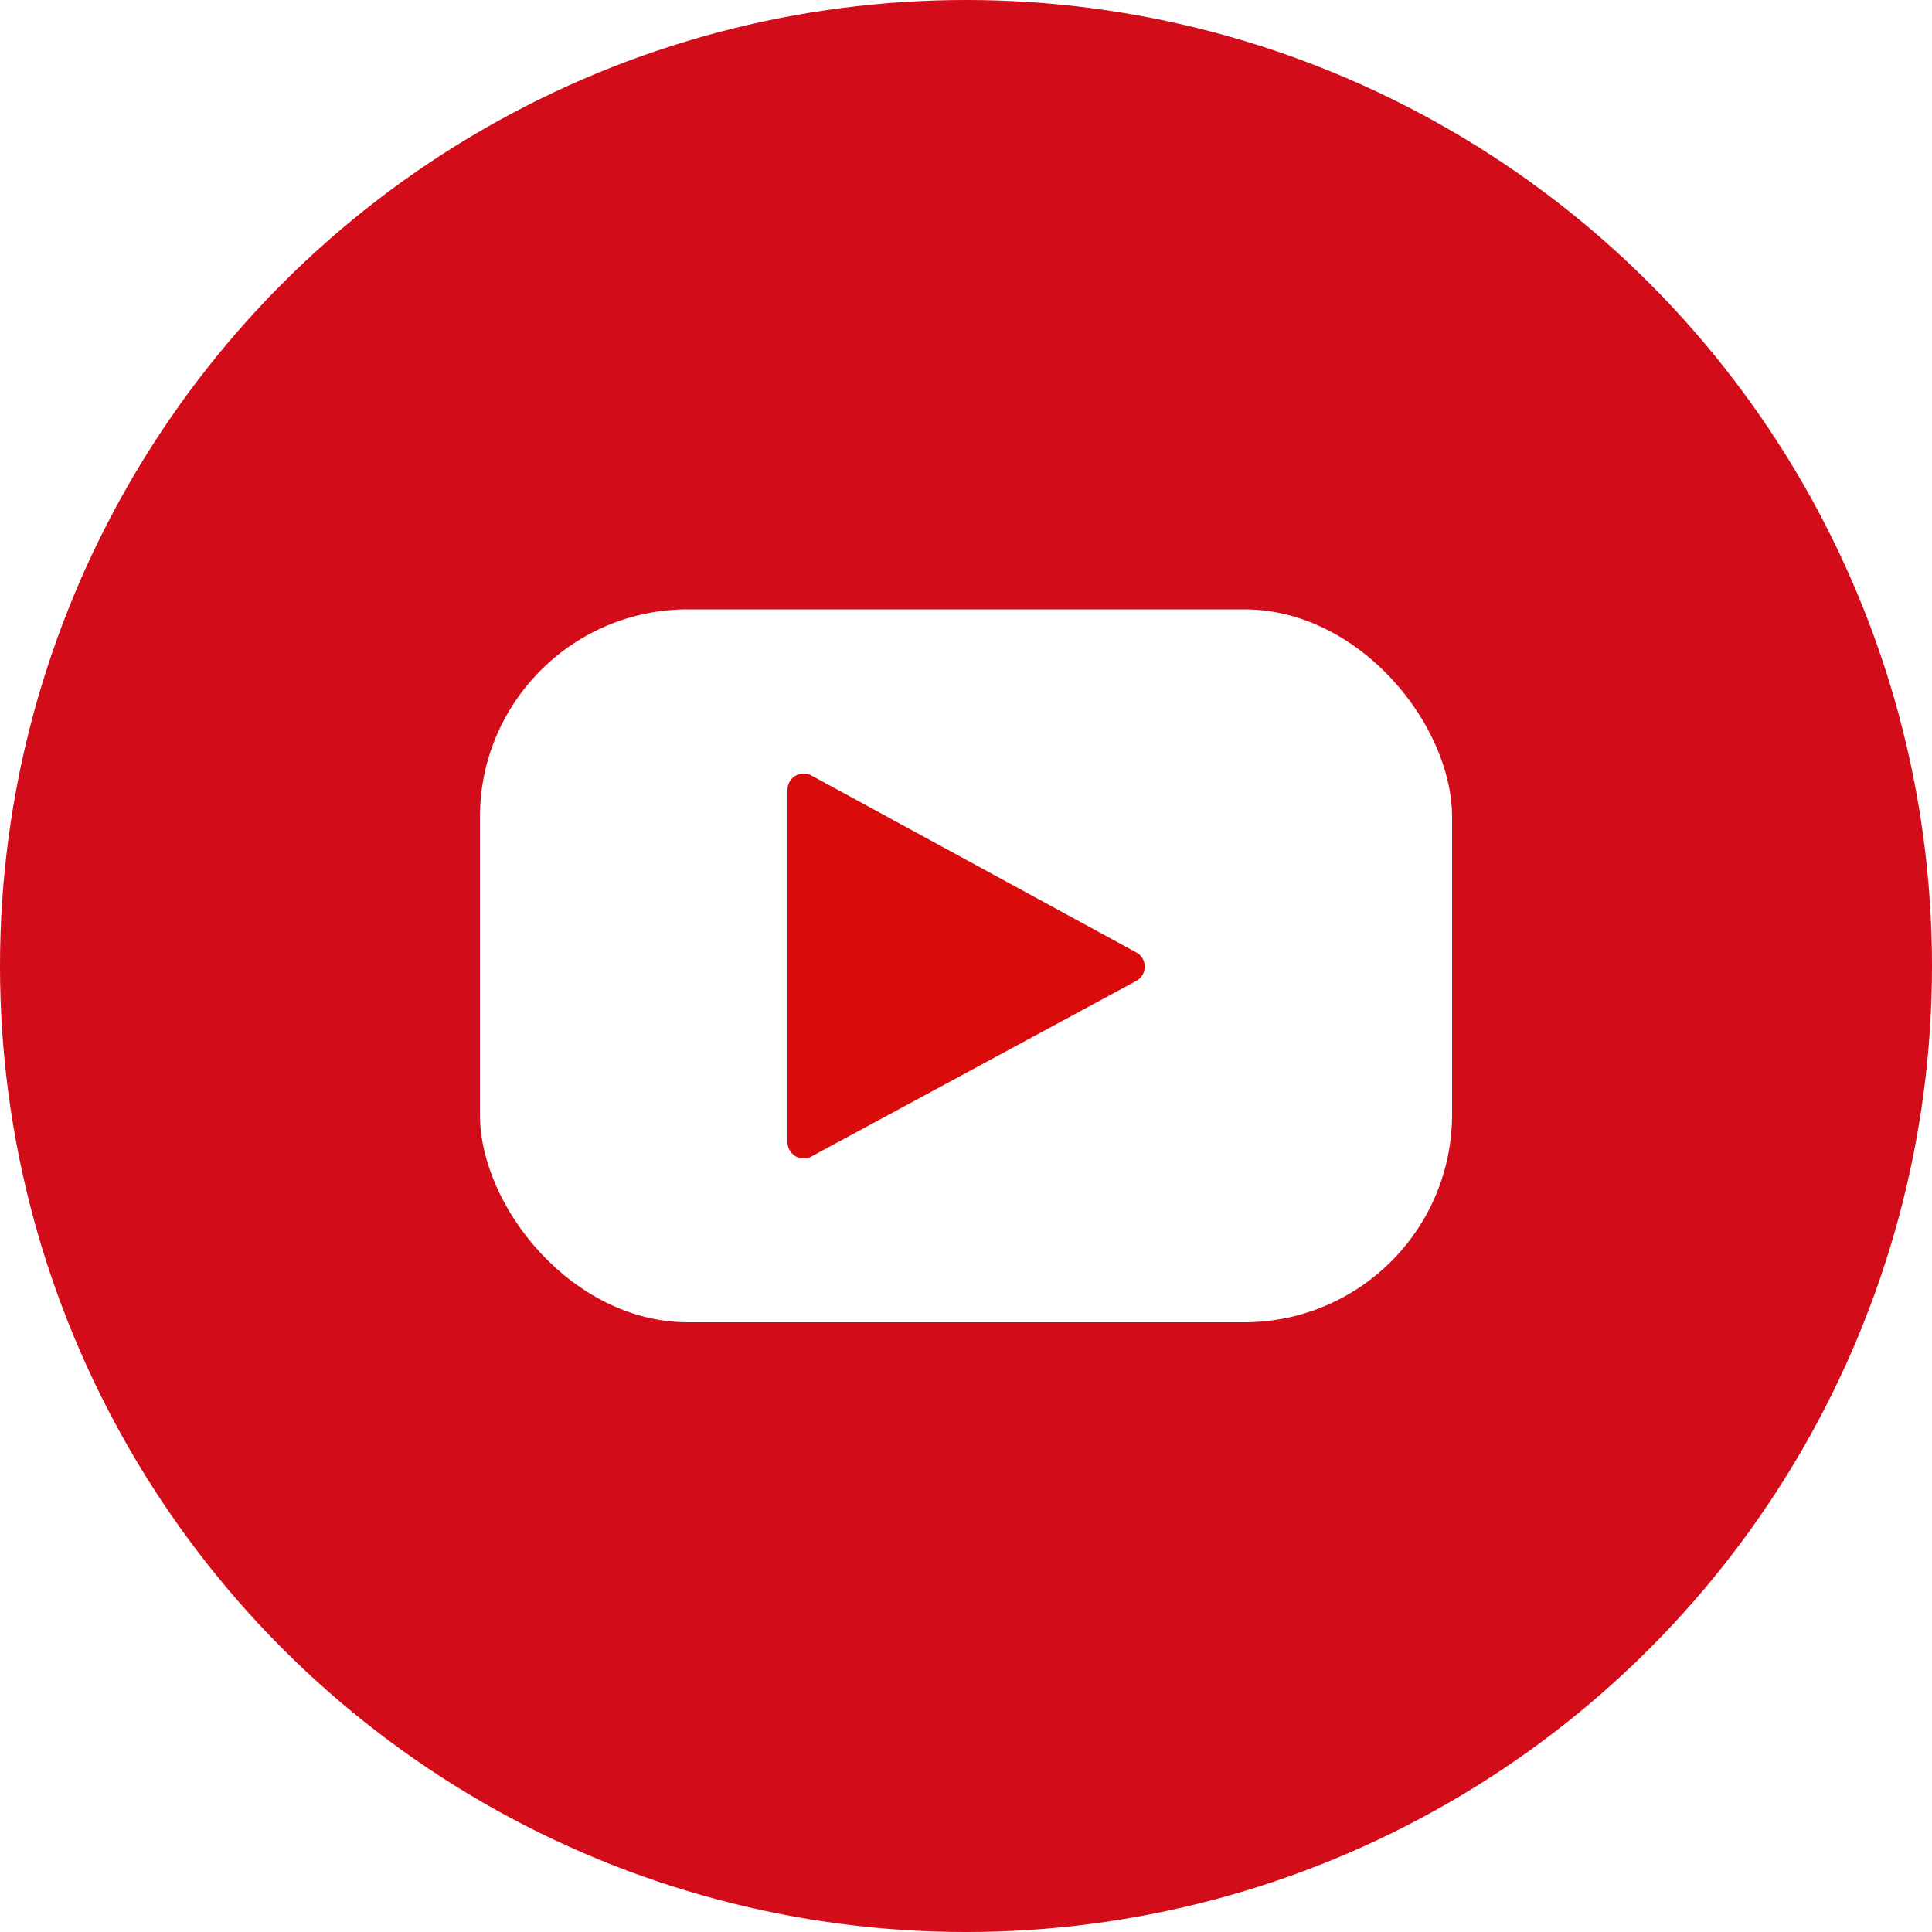 <svg xmlns="http://www.w3.org/2000/svg" viewBox="0 0 50 50"><defs><style>.e3640e44-cfa9-4337-a510-956a3e3298ad{fill:#d20c18;}.\32 e780f2a-f787-42c1-a9f2-a1527e4a0f44{fill:#fff;}.c3976c3b-a127-4363-9f09-f286f65afb40{fill:#d90c0b;}</style></defs><title>youtube</title><g id="74a1fd32-0109-4d21-a952-d6d4592ca6ab" data-name="图层 2"><g id="7b764739-2962-49fb-a25b-36e14d88e83a" data-name="图层 1"><circle id="7e865552-2163-4de1-9a85-58532c2a8fee" data-name="&lt;路径&gt;" class="e3640e44-cfa9-4337-a510-956a3e3298ad" cx="25" cy="25" r="25"/><rect class="2e780f2a-f787-42c1-a9f2-a1527e4a0f44" x="12.42" y="15.77" width="25.16" height="18.45" rx="5.38" ry="5.38"/><path class="c3976c3b-a127-4363-9f09-f286f65afb40" d="M29.4,25.39,21,29.93a.42.42,0,0,1-.62-.37V20.44a.42.42,0,0,1,.62-.37l8.41,4.58A.42.42,0,0,1,29.4,25.39Z"/></g></g></svg>